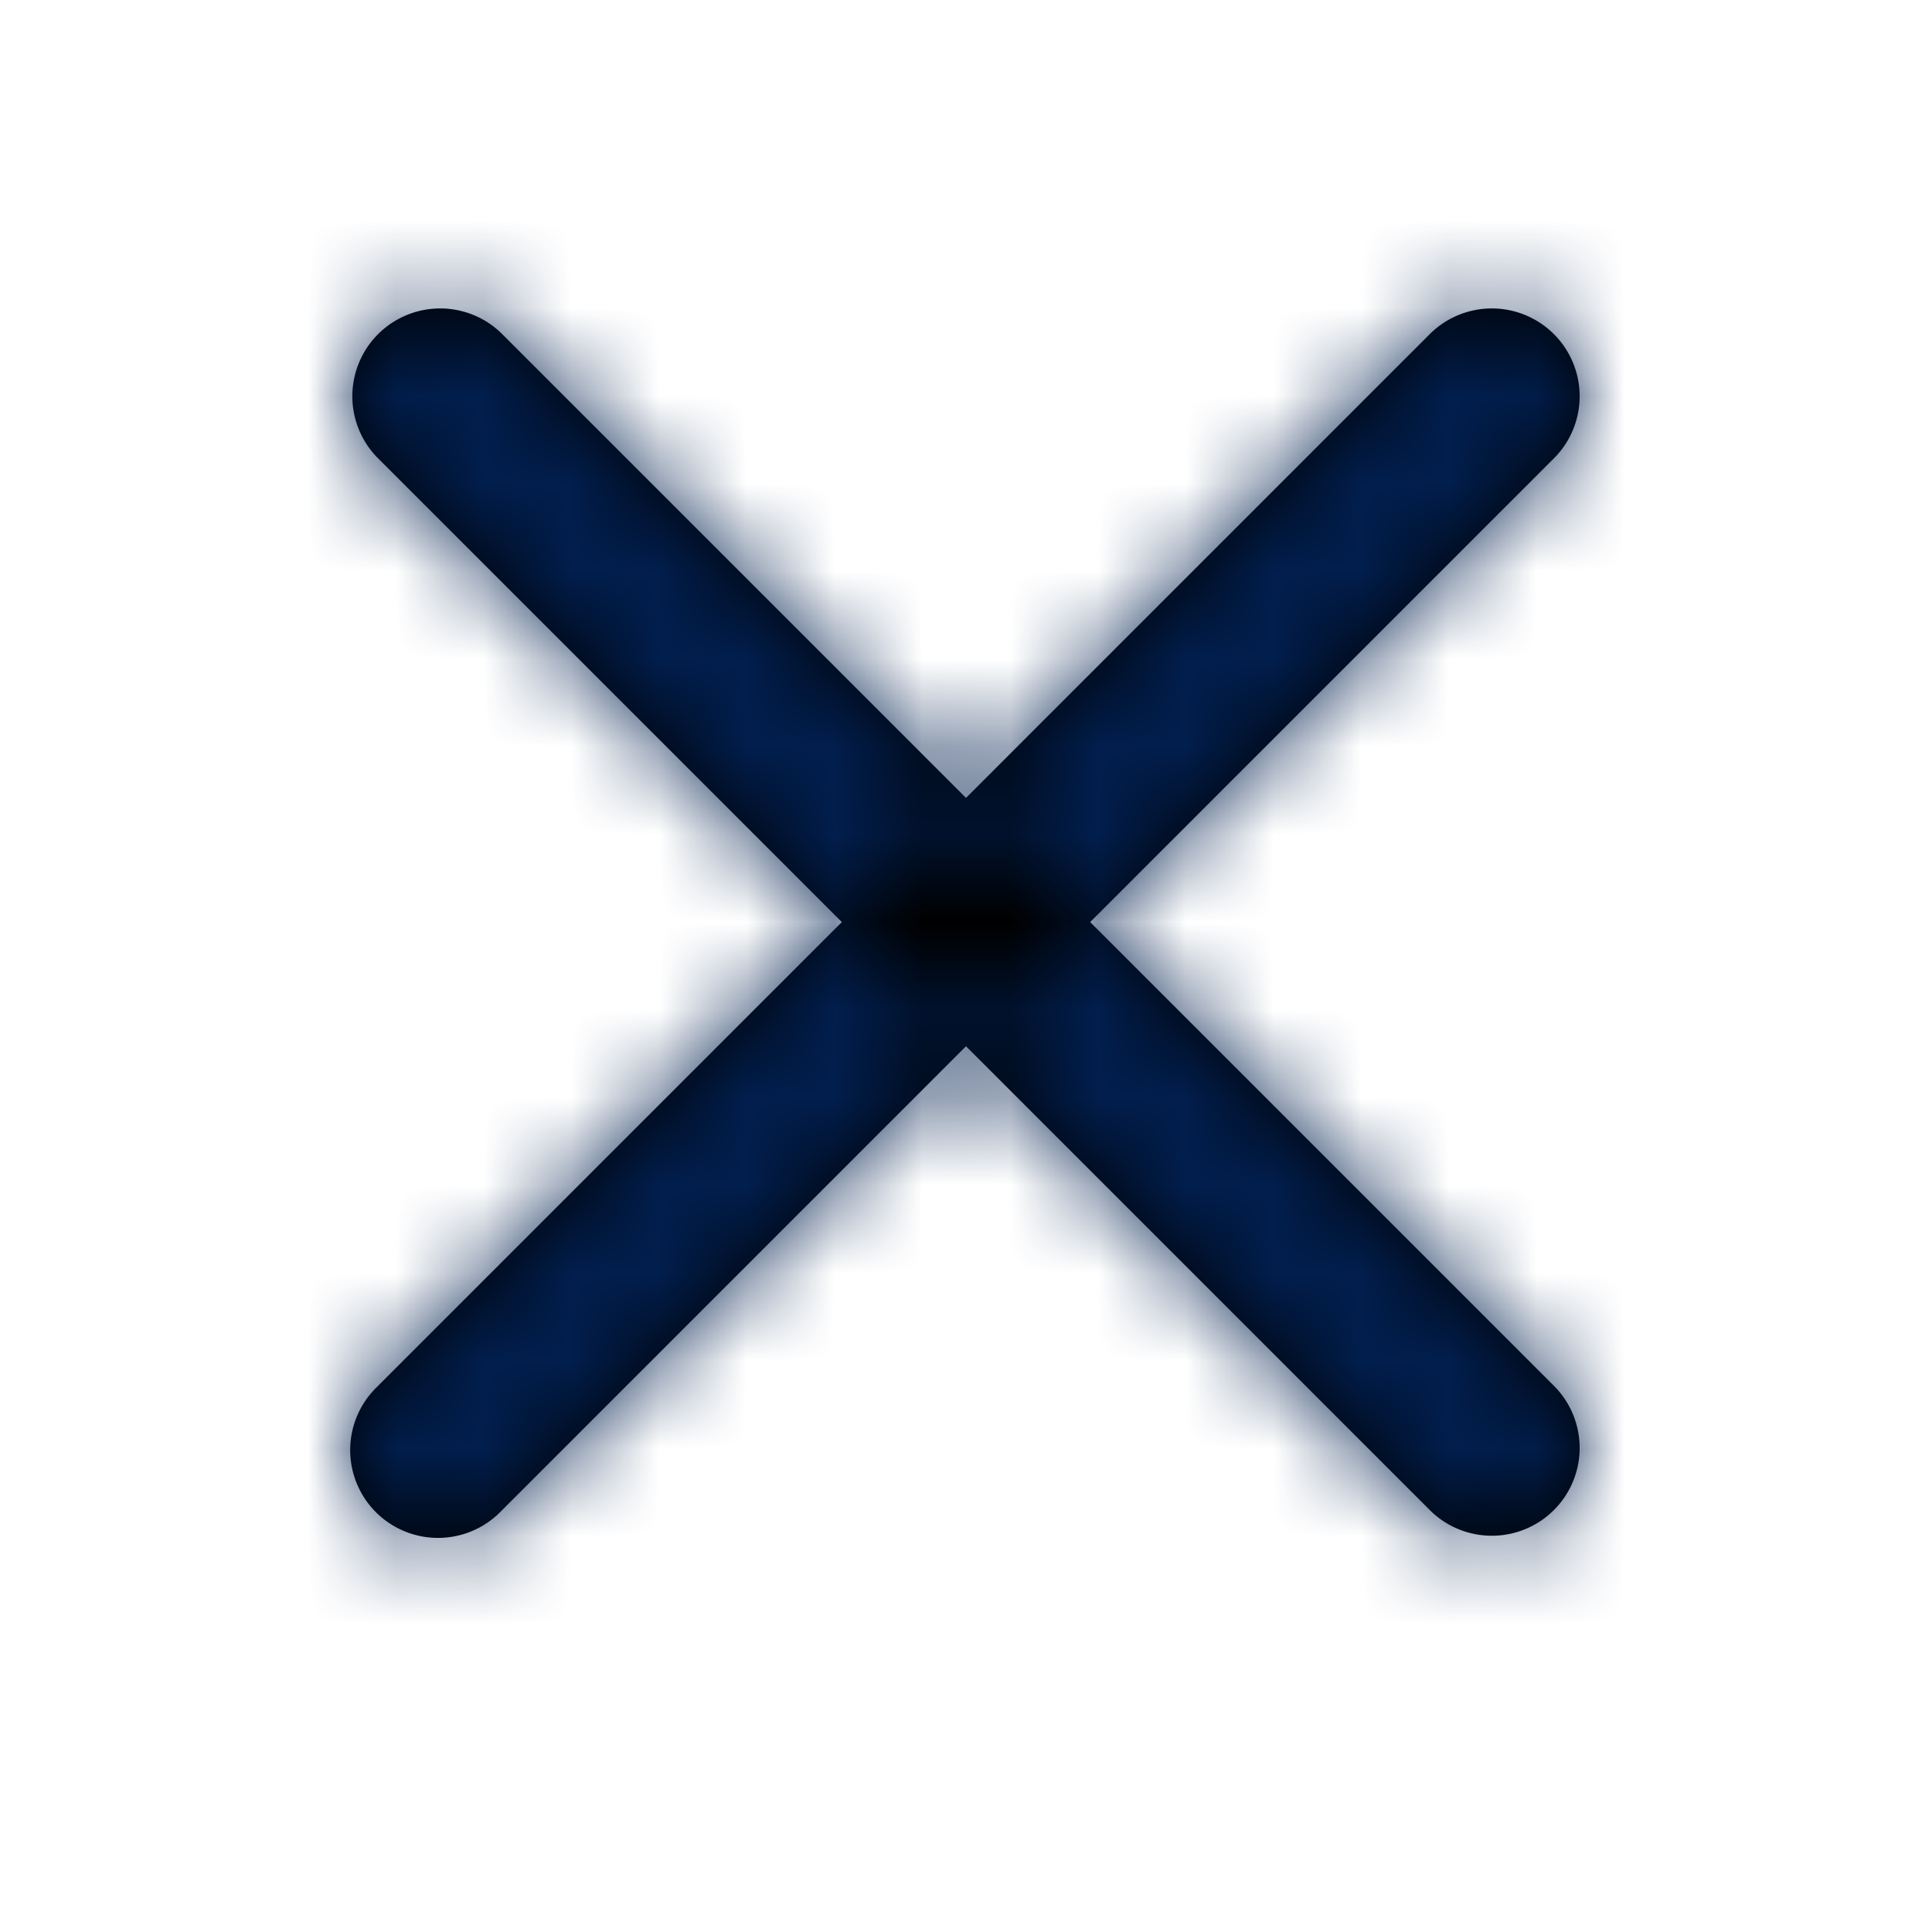 <svg xmlns="http://www.w3.org/2000/svg" xmlns:xlink="http://www.w3.org/1999/xlink" width="22" height="22" viewBox="0 0 22 22">
    <defs>
        <path id="a" d="M4.293 5.207a1 1 0 0 1 1.414-1.414l12 12a1 1 0 0 1-1.414 1.414l-12-12zm12-1.414a1 1 0 0 1 1.414 1.414l-12 12a1 1 0 1 1-1.414-1.414l12-12z"/>
    </defs>
    <g fill="none" fill-rule="evenodd">
        <mask id="b" fill="#fff">
            <use xlink:href="#a"/>
        </mask>
        <use fill="#000" fill-rule="nonzero" xlink:href="#a"/>
        <g fill="#011E4D" fill-rule="nonzero" mask="url(#b)">
            <path d="M0 0h22v22H0z"/>
        </g>
    </g>
</svg>

